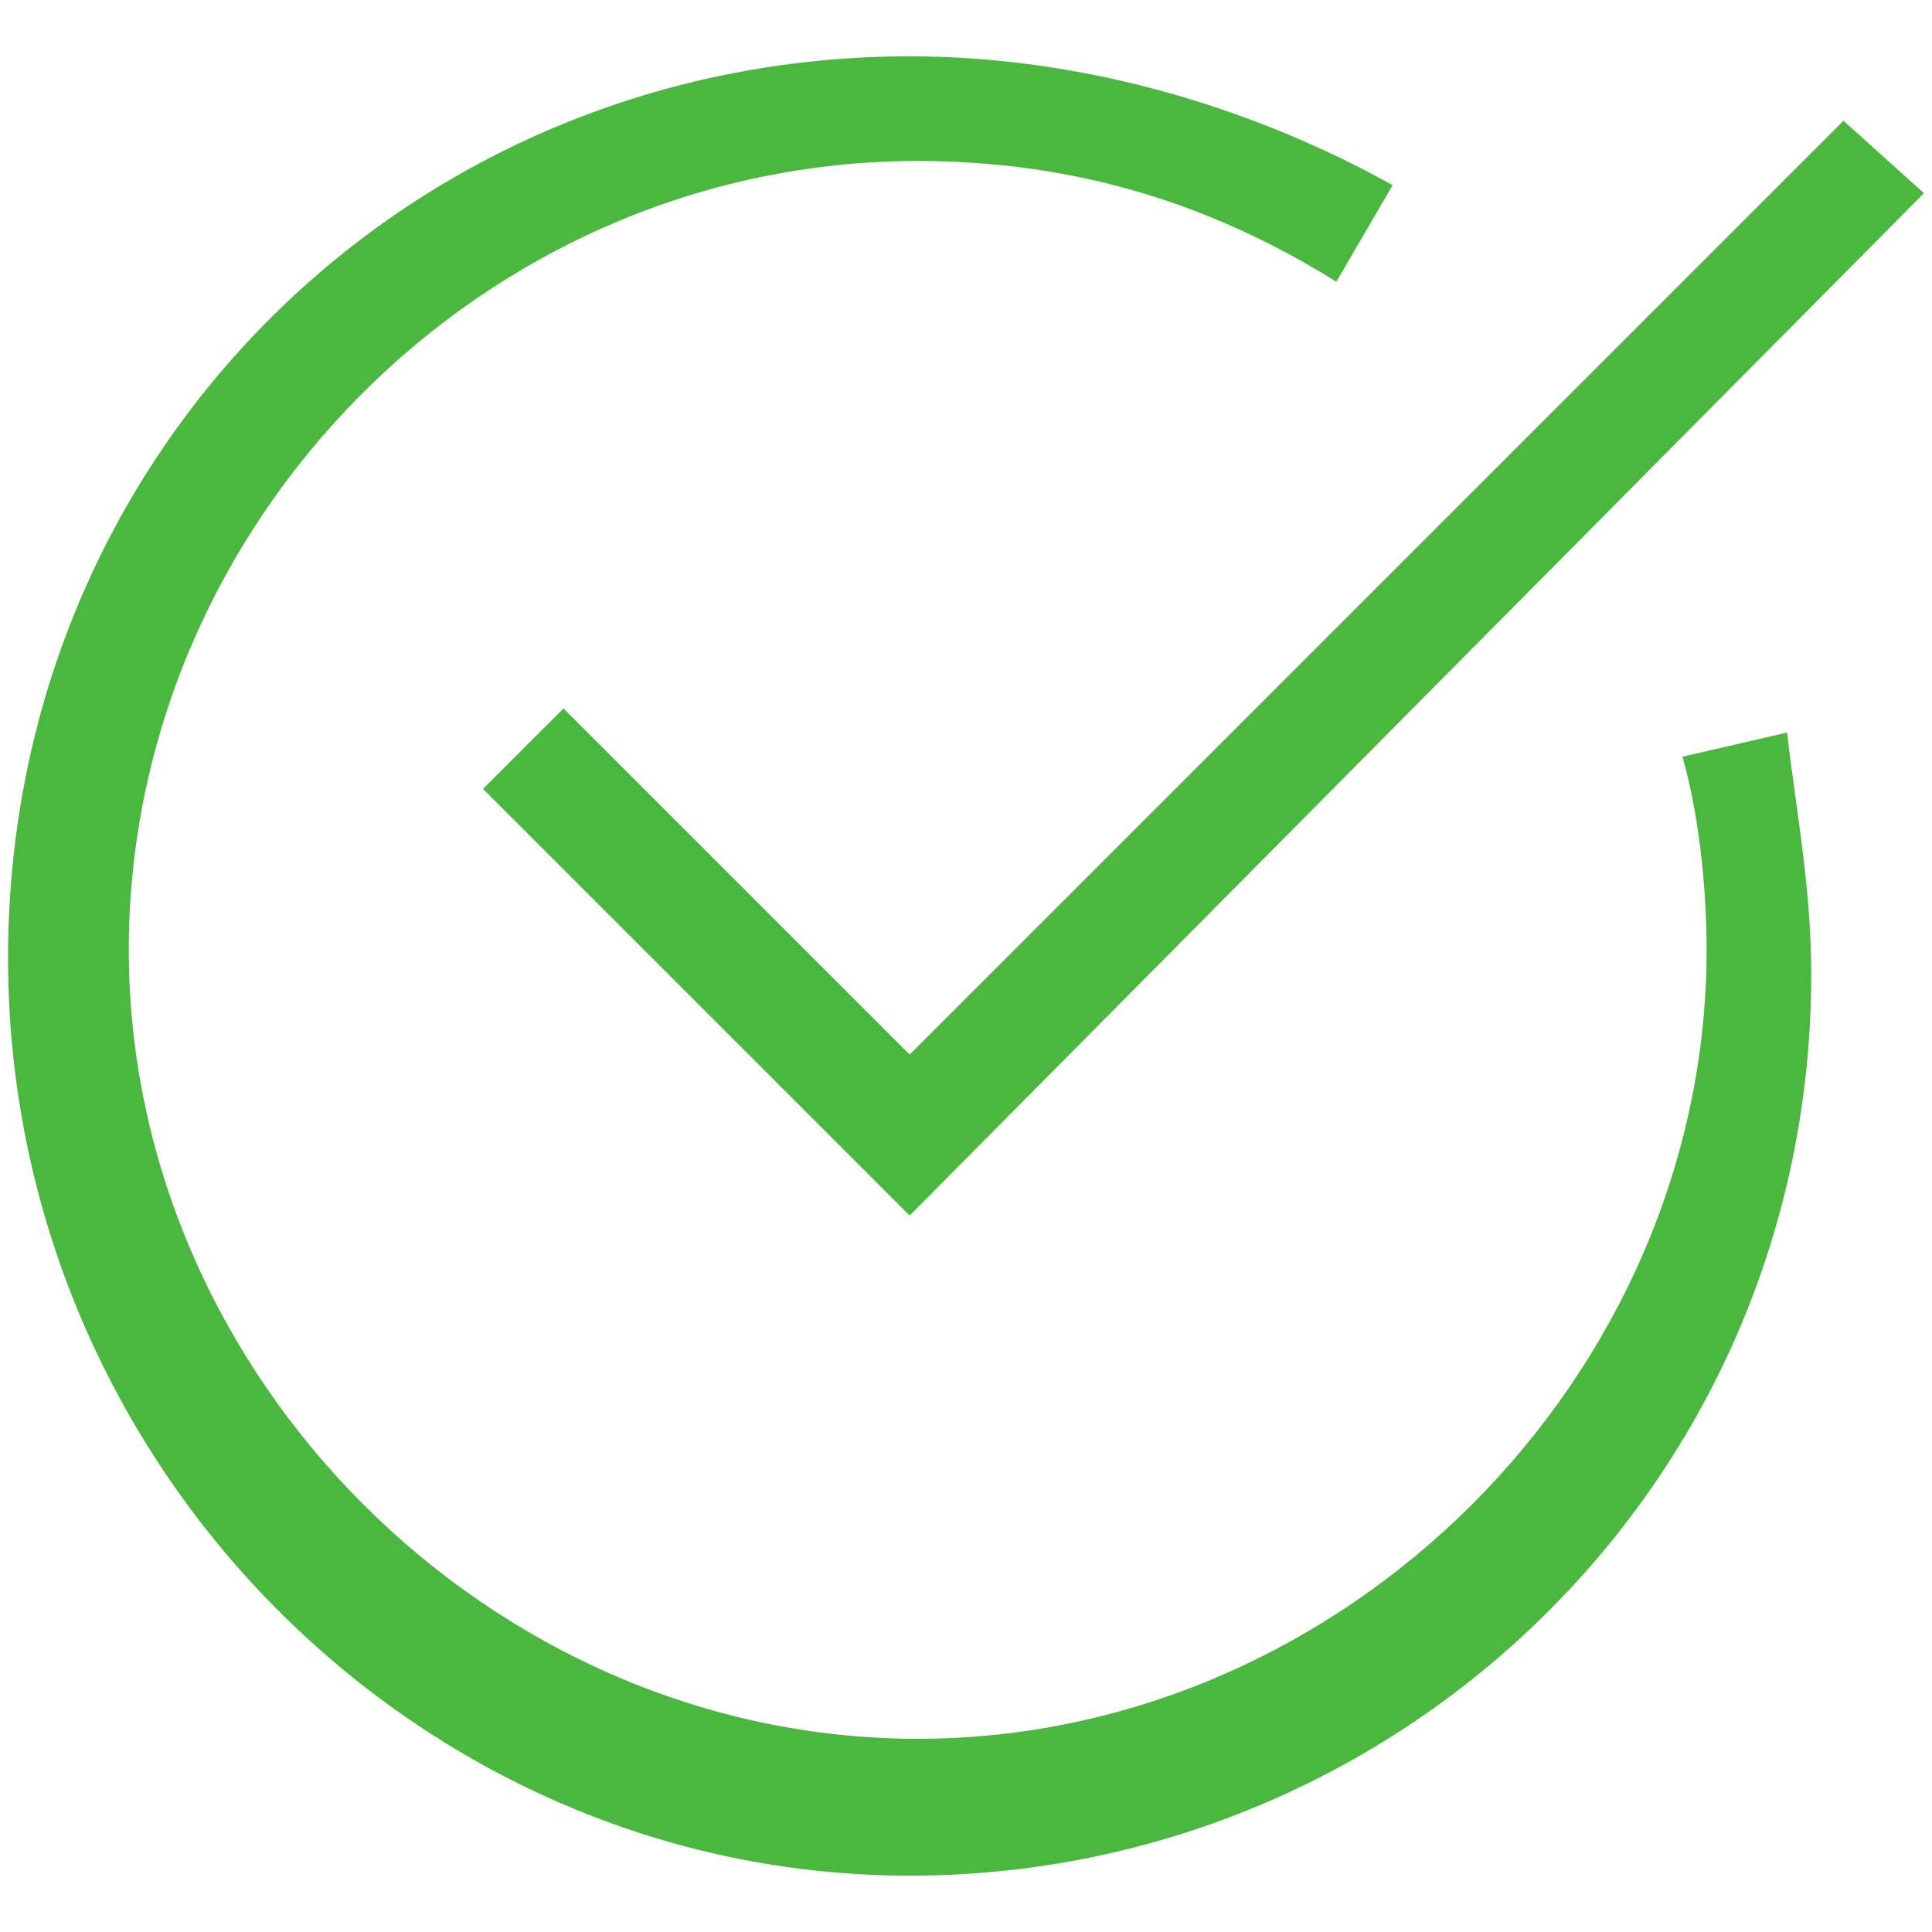 <?xml version="1.0" encoding="utf-8"?>
<svg version="1.1" id="Layer_1" xmlns="http://www.w3.org/2000/svg" xmlns:xlink="http://www.w3.org/1999/xlink" x="0px" y="0px"
	 viewBox="0 0 24 24" style="enable-background:new 0 0 24 24;" xml:space="preserve">
<g>
	
		<path id="path-1_00000072275411389153891660000011501575482141515179_" style="fill-rule:evenodd;clip-rule:evenodd;fill:#4AB83E;" d="
		M11.3,13.1L22.9,1.5l1,0.9L11.3,15.1L6,9.8l1-1L11.3,13.1z M20.9,9.4l1.3-0.3c0.1,0.9,0.3,1.9,0.3,3c0,6.3-5.1,11.2-11.2,11.2
		S0.1,18.2,0.1,11.9s5-11.2,11.2-11.2c2.1,0,4.2,0.6,6,1.6l-0.7,1.2C15,2.5,13.3,2,11.4,2C6,2,1.6,6.5,1.6,11.8s4.5,9.8,9.8,9.8
		s9.8-4.5,9.8-9.8C21.2,11,21.1,10.1,20.9,9.4z"/>
</g>
</svg>
